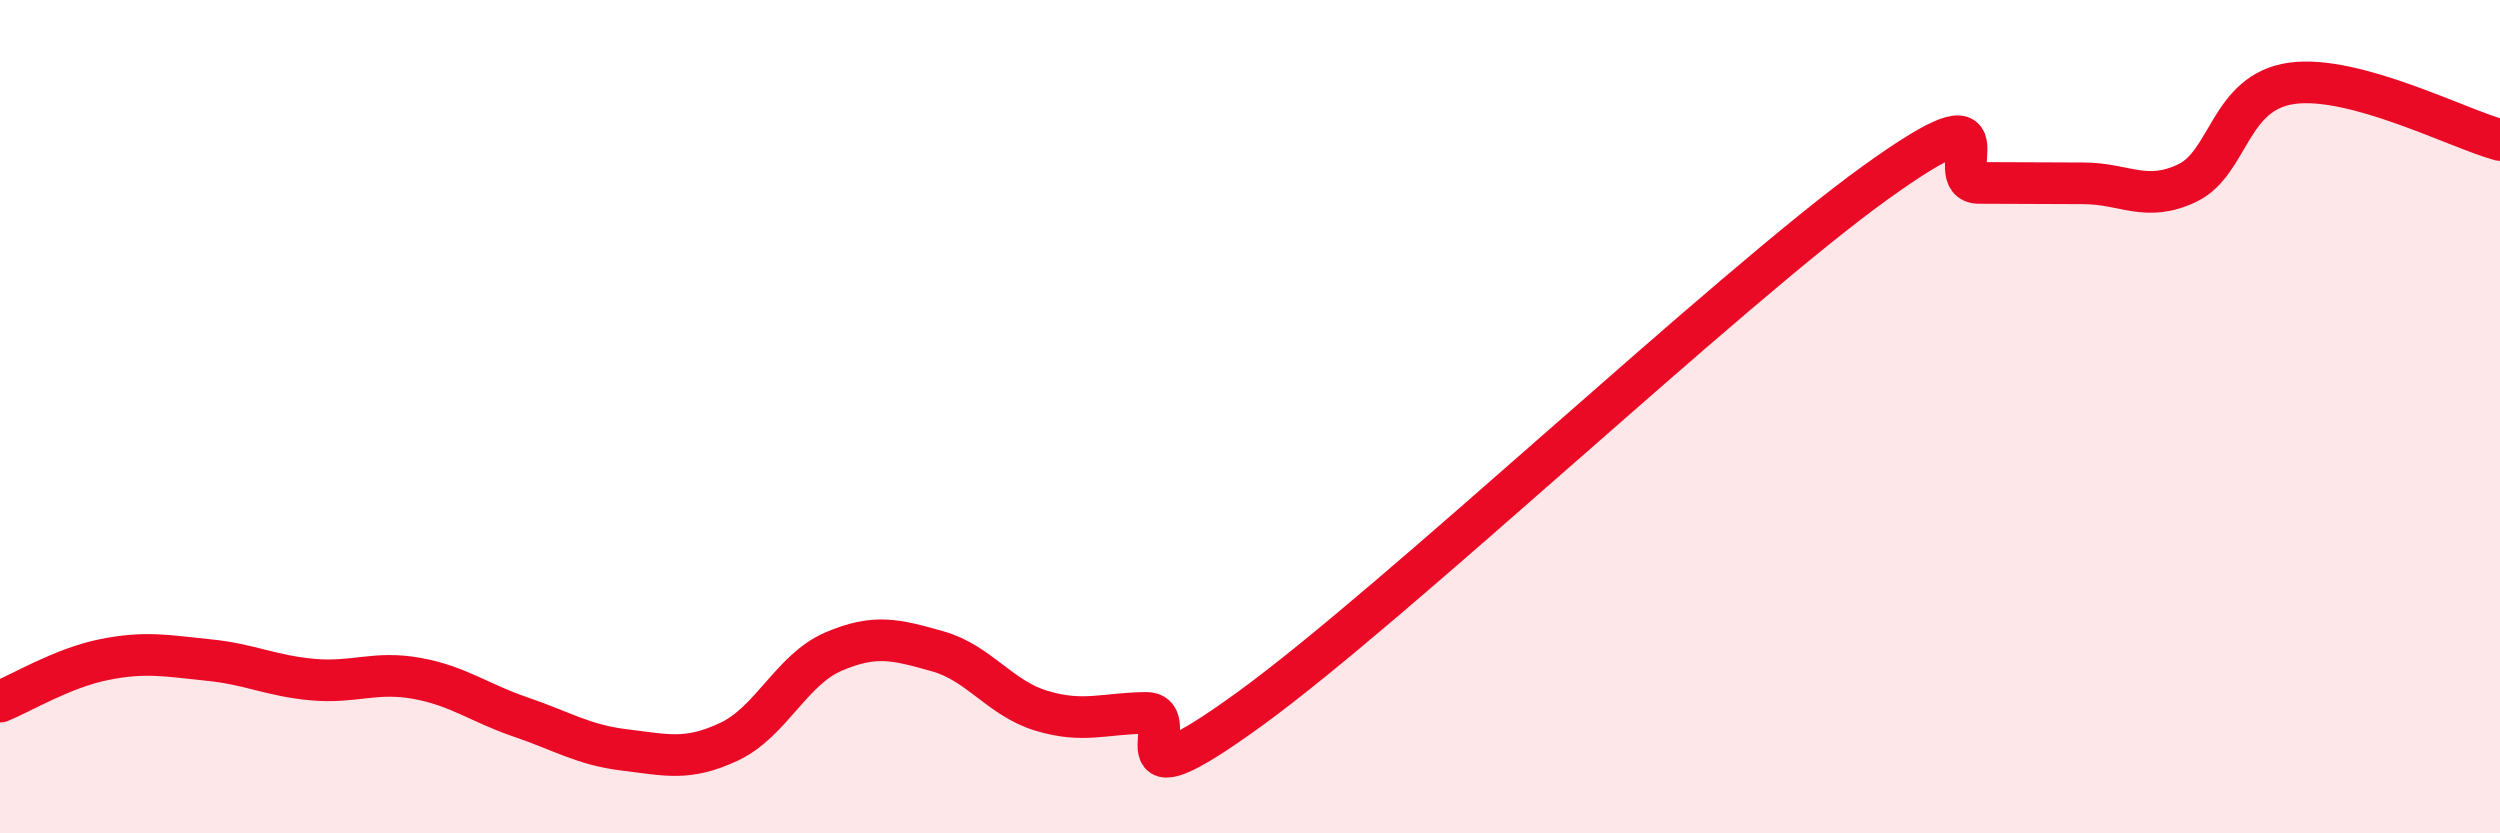 
    <svg width="60" height="20" viewBox="0 0 60 20" xmlns="http://www.w3.org/2000/svg">
      <path
        d="M 0,16.84 C 0.5,16.64 1.5,16.03 2.5,15.83 C 3.5,15.63 4,15.74 5,15.84 C 6,15.94 6.5,16.22 7.5,16.31 C 8.5,16.4 9,16.1 10,16.28 C 11,16.46 11.5,16.87 12.5,17.21 C 13.5,17.55 14,17.88 15,18 C 16,18.12 16.5,18.27 17.5,17.8 C 18.5,17.33 19,16.07 20,15.64 C 21,15.21 21.5,15.35 22.5,15.63 C 23.5,15.91 24,16.76 25,17.06 C 26,17.36 26.5,17.12 27.5,17.11 C 28.5,17.1 26.5,19.55 30,17.01 C 33.5,14.47 41.5,6.91 45,4.39 C 48.5,1.87 46.5,4.39 47.5,4.39 C 48.5,4.39 49,4.4 50,4.4 C 51,4.4 51.5,4.87 52.5,4.39 C 53.5,3.91 53.5,2.21 55,2 C 56.5,1.79 59,3.09 60,3.36L60 20L0 20Z"
        fill="#EB0A25"
        opacity="0.1"
        stroke-linecap="round"
        stroke-linejoin="round"
      />
      <path
        d="M 0,16.84 C 0.5,16.64 1.5,16.03 2.5,15.83 C 3.5,15.63 4,15.74 5,15.84 C 6,15.94 6.5,16.22 7.5,16.31 C 8.5,16.4 9,16.1 10,16.28 C 11,16.46 11.5,16.87 12.5,17.21 C 13.5,17.55 14,17.88 15,18 C 16,18.12 16.5,18.27 17.5,17.8 C 18.5,17.33 19,16.07 20,15.64 C 21,15.21 21.5,15.35 22.5,15.63 C 23.5,15.91 24,16.76 25,17.06 C 26,17.36 26.5,17.12 27.5,17.11 C 28.5,17.1 26.5,19.55 30,17.01 C 33.5,14.47 41.5,6.91 45,4.39 C 48.5,1.87 46.5,4.39 47.5,4.39 C 48.5,4.39 49,4.4 50,4.4 C 51,4.4 51.5,4.87 52.5,4.39 C 53.5,3.91 53.5,2.21 55,2 C 56.5,1.79 59,3.09 60,3.36"
        stroke="#EB0A25"
        stroke-width="1"
        fill="none"
        stroke-linecap="round"
        stroke-linejoin="round"
      />
    </svg>
  